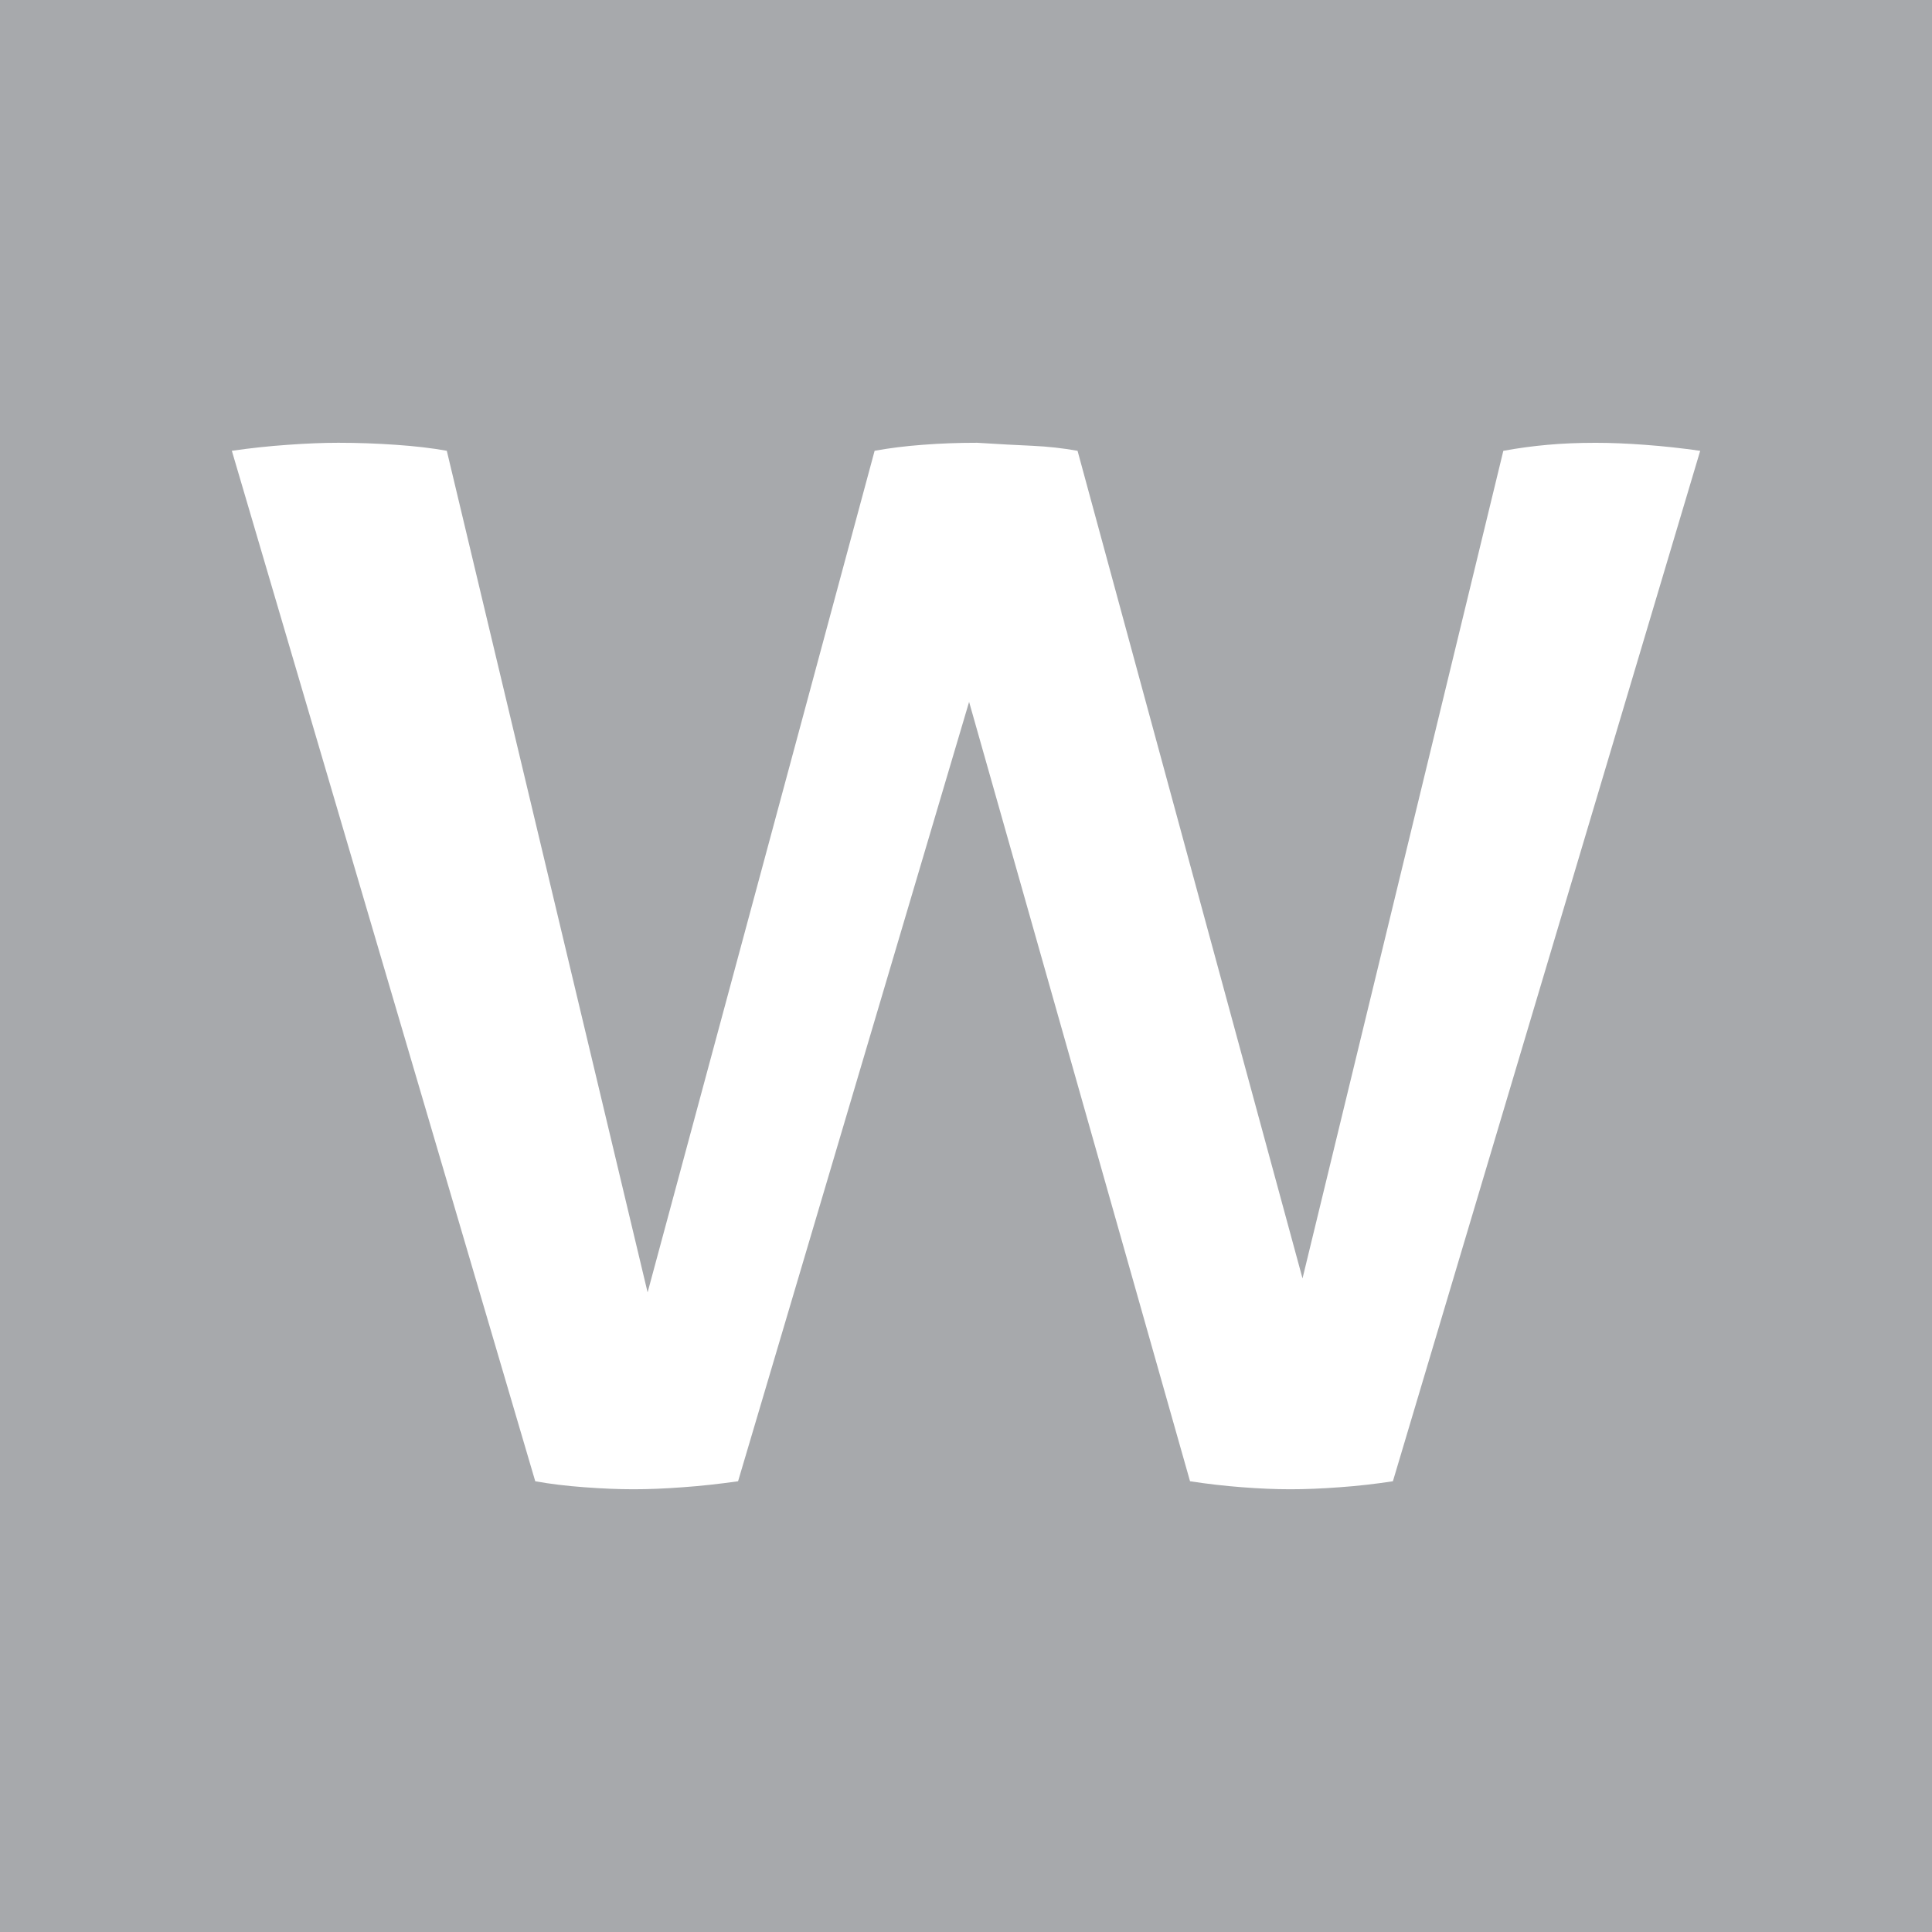 <?xml version="1.0" encoding="UTF-8"?><svg id="Layer_2" xmlns="http://www.w3.org/2000/svg" viewBox="0 0 500 500"><defs><style>.cls-1{fill:#fff;}.cls-2{fill:#a7a9ac;}</style></defs><g id="Layer_1-2"><rect class="cls-2" width="500" height="500"/><path class="cls-1" d="m60,116.66c4.85-.69,9.69-1.22,14.56-1.55,4.85-.35,9.19-.52,13-.52,4.85,0,9.78.17,14.81.52,5.02.34,9.44.86,13.26,1.55l51.97,217.81,58.75-217.81c3.82-.69,7.97-1.22,12.48-1.55,4.51-.35,9.19-.52,14.05-.52,5.54.35,10.3.61,14.29.78,3.99.19,7.89.61,11.7,1.3l58.22,214.18,51.97-214.18c3.82-.69,7.63-1.22,11.43-1.55,3.82-.35,7.97-.52,12.48-.52,3.82,0,8.07.17,12.75.52,4.68.34,9.44.86,14.29,1.55l-79.53,266.68c-4.51.69-9.1,1.22-13.78,1.55-4.68.35-8.92.52-12.73.52s-7.97-.17-12.48-.52c-4.51-.34-9.02-.86-13.51-1.55l-57.18-201.7-59.79,201.7c-4.86.69-9.61,1.22-14.3,1.55-4.68.35-8.92.52-12.73.52s-8.05-.17-12.73-.52c-4.68-.34-8.93-.86-12.73-1.55L60,116.66Z"/></g></svg>